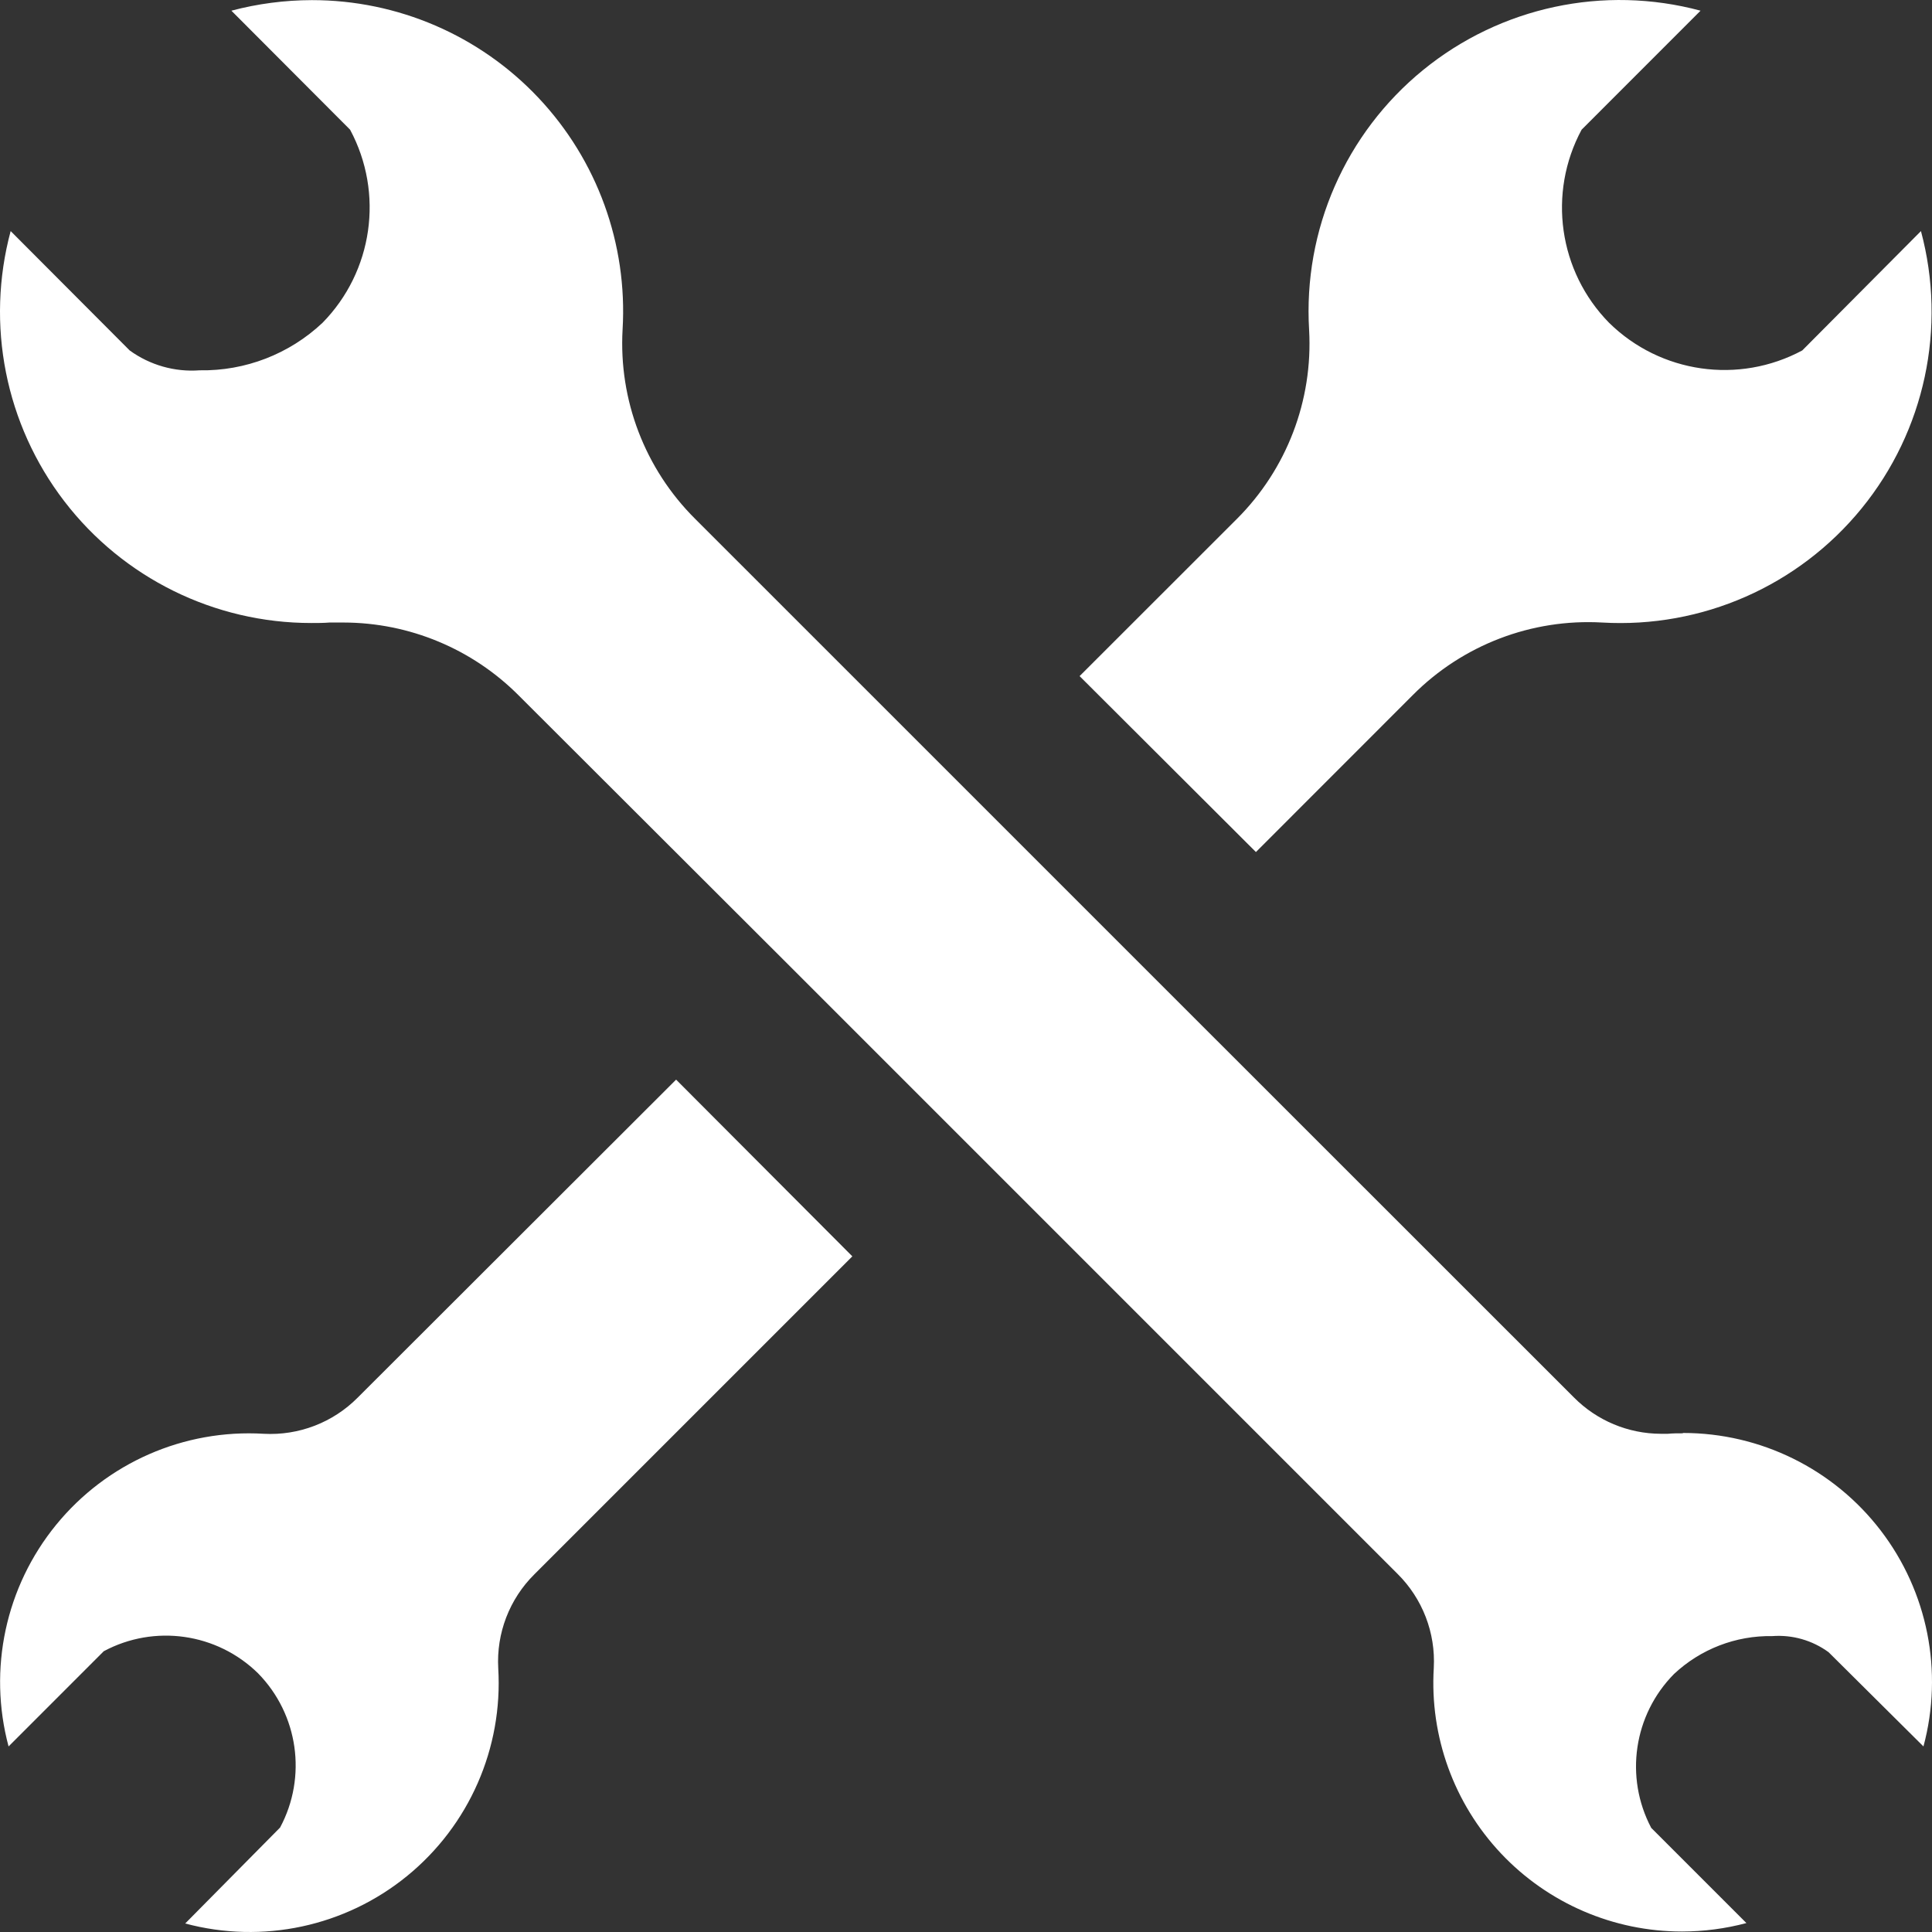 <?xml version="1.0" encoding="UTF-8"?>
<svg width="64px" height="64px" viewBox="0 0 64 64" version="1.1" xmlns="http://www.w3.org/2000/svg" xmlns:xlink="http://www.w3.org/1999/xlink">
    <rect x="0" y="0" width="64" height="64" fill="#333333" stroke="none"/>
    <!-- Generator: Sketch 52.4 (67378) - http://www.bohemiancoding.com/sketch -->
    <title>Services</title>
    <desc>Created with Sketch.</desc>
    <g id="Garador-Desktop-Design" stroke="none" stroke-width="1" fill="none" fill-rule="evenodd">
        <g id="Garador-Desktop-4" transform="translate(-587, -715)" fill="#FFFFFF" fill-rule="nonzero">
            <g id="Stacked-Page">
                <g id="Header-&amp;-Hero-Slideshow">
                    <g id="Garador-Homepage-Hero-Slideshow-2" transform="translate(0, 56)">
                        <g id="Group-6" transform="translate(0, 478)">
                            <g id="Stacked-Group-5" transform="translate(352, 173)">
                                <g id="Stacked-Group-7">
                                    <g id="Stacked-Group-2-Copy-7" transform="translate(205, 8)">
                                        <g id="Group-5" transform="translate(30, 0)">
                                            <path d="M41.604,28.225 L35.763,22.397 L40.967,17.196 C42.624,15.545 43.497,13.265 43.366,10.929 C43.167,7.619 44.571,4.416 47.141,2.32 C49.71,0.225 53.131,-0.507 56.333,0.354 L52.393,4.296 C51.262,6.398 51.631,8.992 53.304,10.694 C55.007,12.367 57.599,12.737 59.702,11.609 L63.634,7.655 C64.493,10.855 63.762,14.272 61.67,16.84 C59.578,19.409 56.379,20.816 53.072,20.622 C50.737,20.49 48.456,21.363 46.805,23.021 L41.604,28.225 Z M11.851,46.296 C11.032,47.123 9.899,47.559 8.737,47.496 C6.093,47.337 3.534,48.459 1.86,50.511 C0.185,52.563 -0.402,55.294 0.284,57.853 L3.437,54.699 C5.117,53.799 7.187,54.095 8.548,55.43 C9.882,56.79 10.178,58.86 9.278,60.54 L6.135,63.718 C8.695,64.405 11.43,63.82 13.484,62.146 C15.539,60.471 16.663,57.91 16.505,55.264 C16.44,54.103 16.876,52.969 17.702,52.151 L28.235,41.618 L22.397,35.764 L11.851,46.296 Z M55.741,47.48 C55.578,47.48 55.413,47.48 55.25,47.496 L55.016,47.496 C53.934,47.493 52.898,47.059 52.137,46.291 L37.835,31.994 L31.994,26.153 L23.023,17.183 C21.365,15.532 20.492,13.251 20.624,10.916 C20.792,8.081 19.783,5.303 17.834,3.237 C15.886,1.171 13.171,0.002 10.331,0.004 C9.431,0.006 8.535,0.123 7.665,0.354 L11.597,4.296 C12.726,6.399 12.355,8.992 10.683,10.694 C9.584,11.729 8.124,12.293 6.615,12.267 C5.788,12.329 4.967,12.095 4.296,11.609 L0.353,7.655 C-0.479,10.752 0.178,14.06 2.13,16.604 C4.081,19.148 7.106,20.639 10.312,20.638 C10.512,20.638 10.715,20.638 10.915,20.622 C11.072,20.622 11.229,20.622 11.384,20.622 C13.561,20.626 15.646,21.495 17.182,23.037 L26.153,31.994 L31.994,37.835 L46.296,52.137 C47.122,52.956 47.559,54.089 47.496,55.251 C47.358,57.518 48.163,59.741 49.72,61.395 C51.277,63.048 53.448,63.985 55.72,63.984 C56.44,63.983 57.156,63.889 57.852,63.704 L54.699,60.551 C53.811,58.869 54.117,56.806 55.453,55.454 C56.334,54.628 57.501,54.177 58.708,54.198 C59.374,54.148 60.035,54.337 60.574,54.731 L63.717,57.853 C64.383,55.376 63.859,52.731 62.298,50.696 C60.737,48.661 58.319,47.468 55.754,47.469 L55.741,47.48 Z" id="Services"></path>
                                        </g>
                                    </g>
                                </g>
                            </g>
                        </g>
                    </g>
                </g>
            </g>
        </g>
    </g>
</svg>